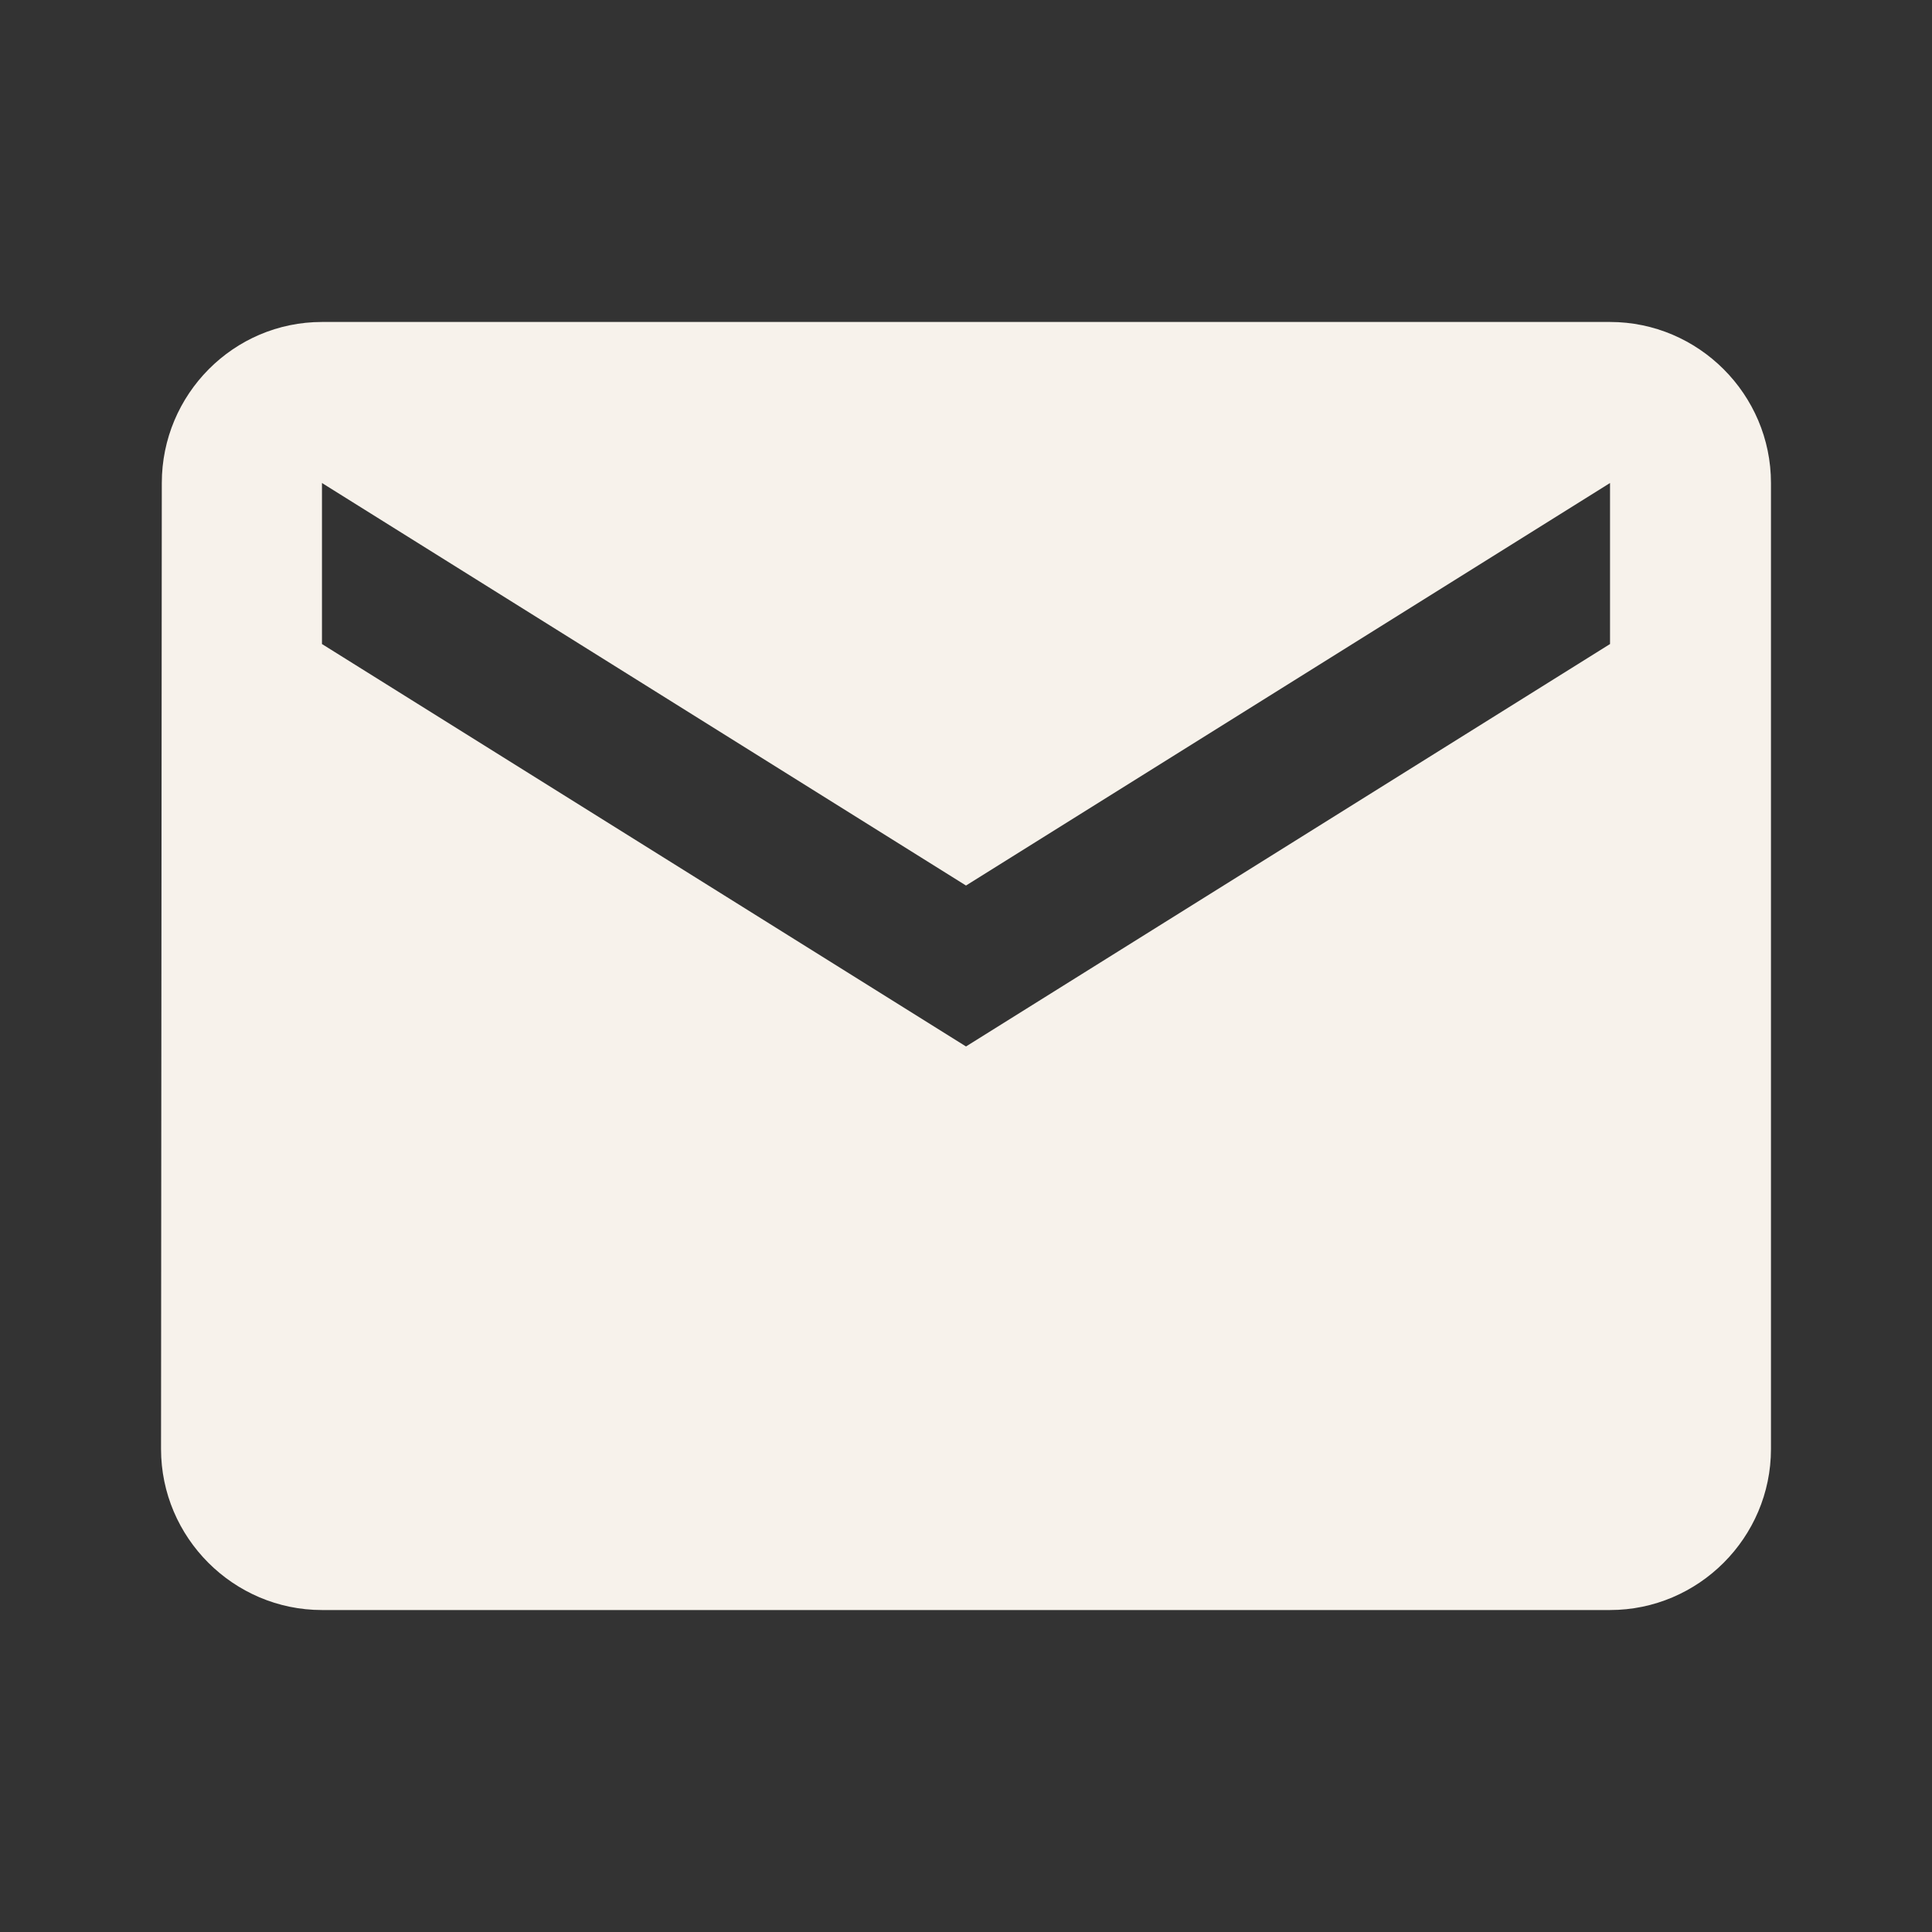 <svg width="20" height="20" viewBox="0 0 20 20" fill="none" xmlns="http://www.w3.org/2000/svg">
<rect x="0" y="0" width="20" height="20" fill="#333333" stroke="none"/>
<g clip-path="url(#clip0_85_4496)">
<path d="M16.667 3.333H3.333C2.417 3.333 1.675 4.083 1.675 5L1.667 15C1.667 15.917 2.417 16.667 3.333 16.667H16.667C17.583 16.667 18.333 15.917 18.333 15V5C18.333 4.083 17.583 3.333 16.667 3.333ZM16.667 6.667L10 10.833L3.333 6.667V5L10 9.167L16.667 5V6.667Z" fill="#F7F2EB"/>
</g>
<defs>
<clipPath id="clip0_85_4496">
<rect width="20" height="20" fill="white"/>
</clipPath>
</defs>
</svg>
